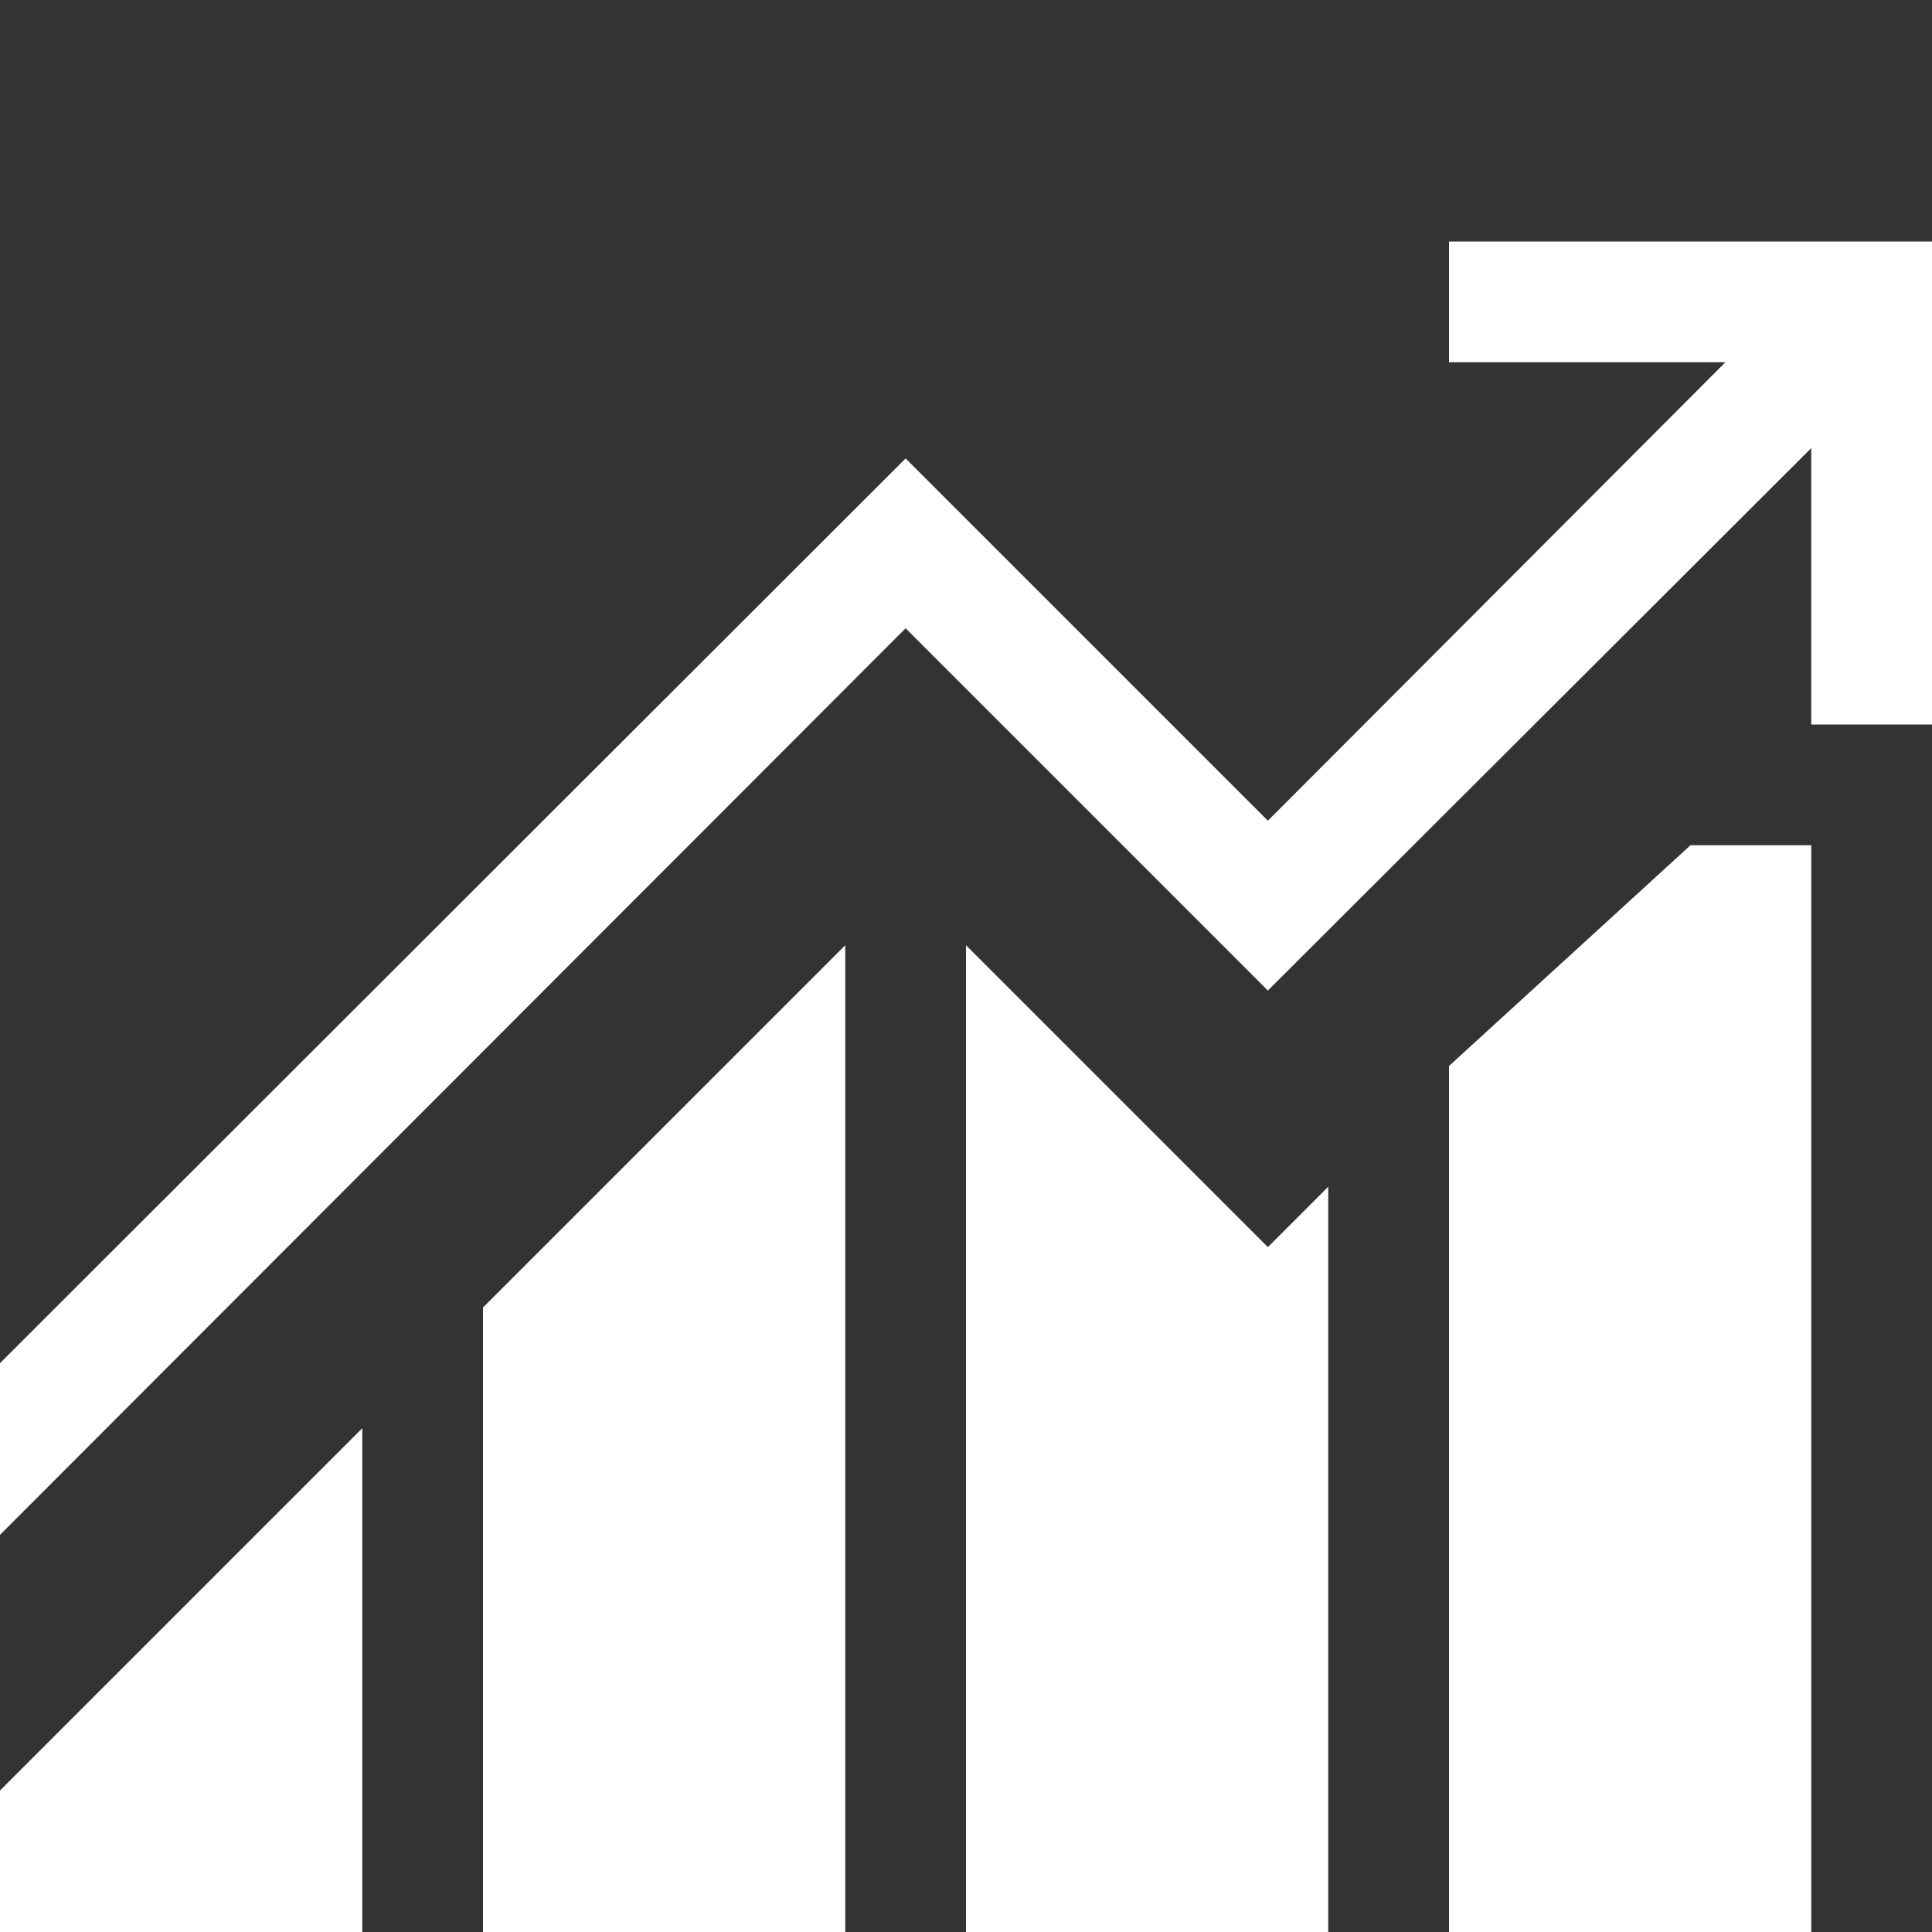 <?xml version="1.0" encoding="UTF-8"?> <svg xmlns="http://www.w3.org/2000/svg" id="Layer_1" version="1.1" viewBox="0 0 512 512"><rect x="0" y="0" width="512" height="512" fill="#333333" stroke="none"/><defs><style> .st0 { fill: #fff; } </style></defs><path class="st0" d="M0,474.5l96-96v133.5H0v-37.5ZM128,346.5l96-96v261.5h-96v-165.5ZM448,224h32v288h-96v-229.5l64-58.5ZM336,330.5l16-16v197.5h-96V250.5l80,80ZM512,64v128h-32v-73.25l-144,143.75-96-96L0,406.75v-45.5L240,121.5l96,96,121.25-121.5h-73.25v-32h128Z"></path></svg> 